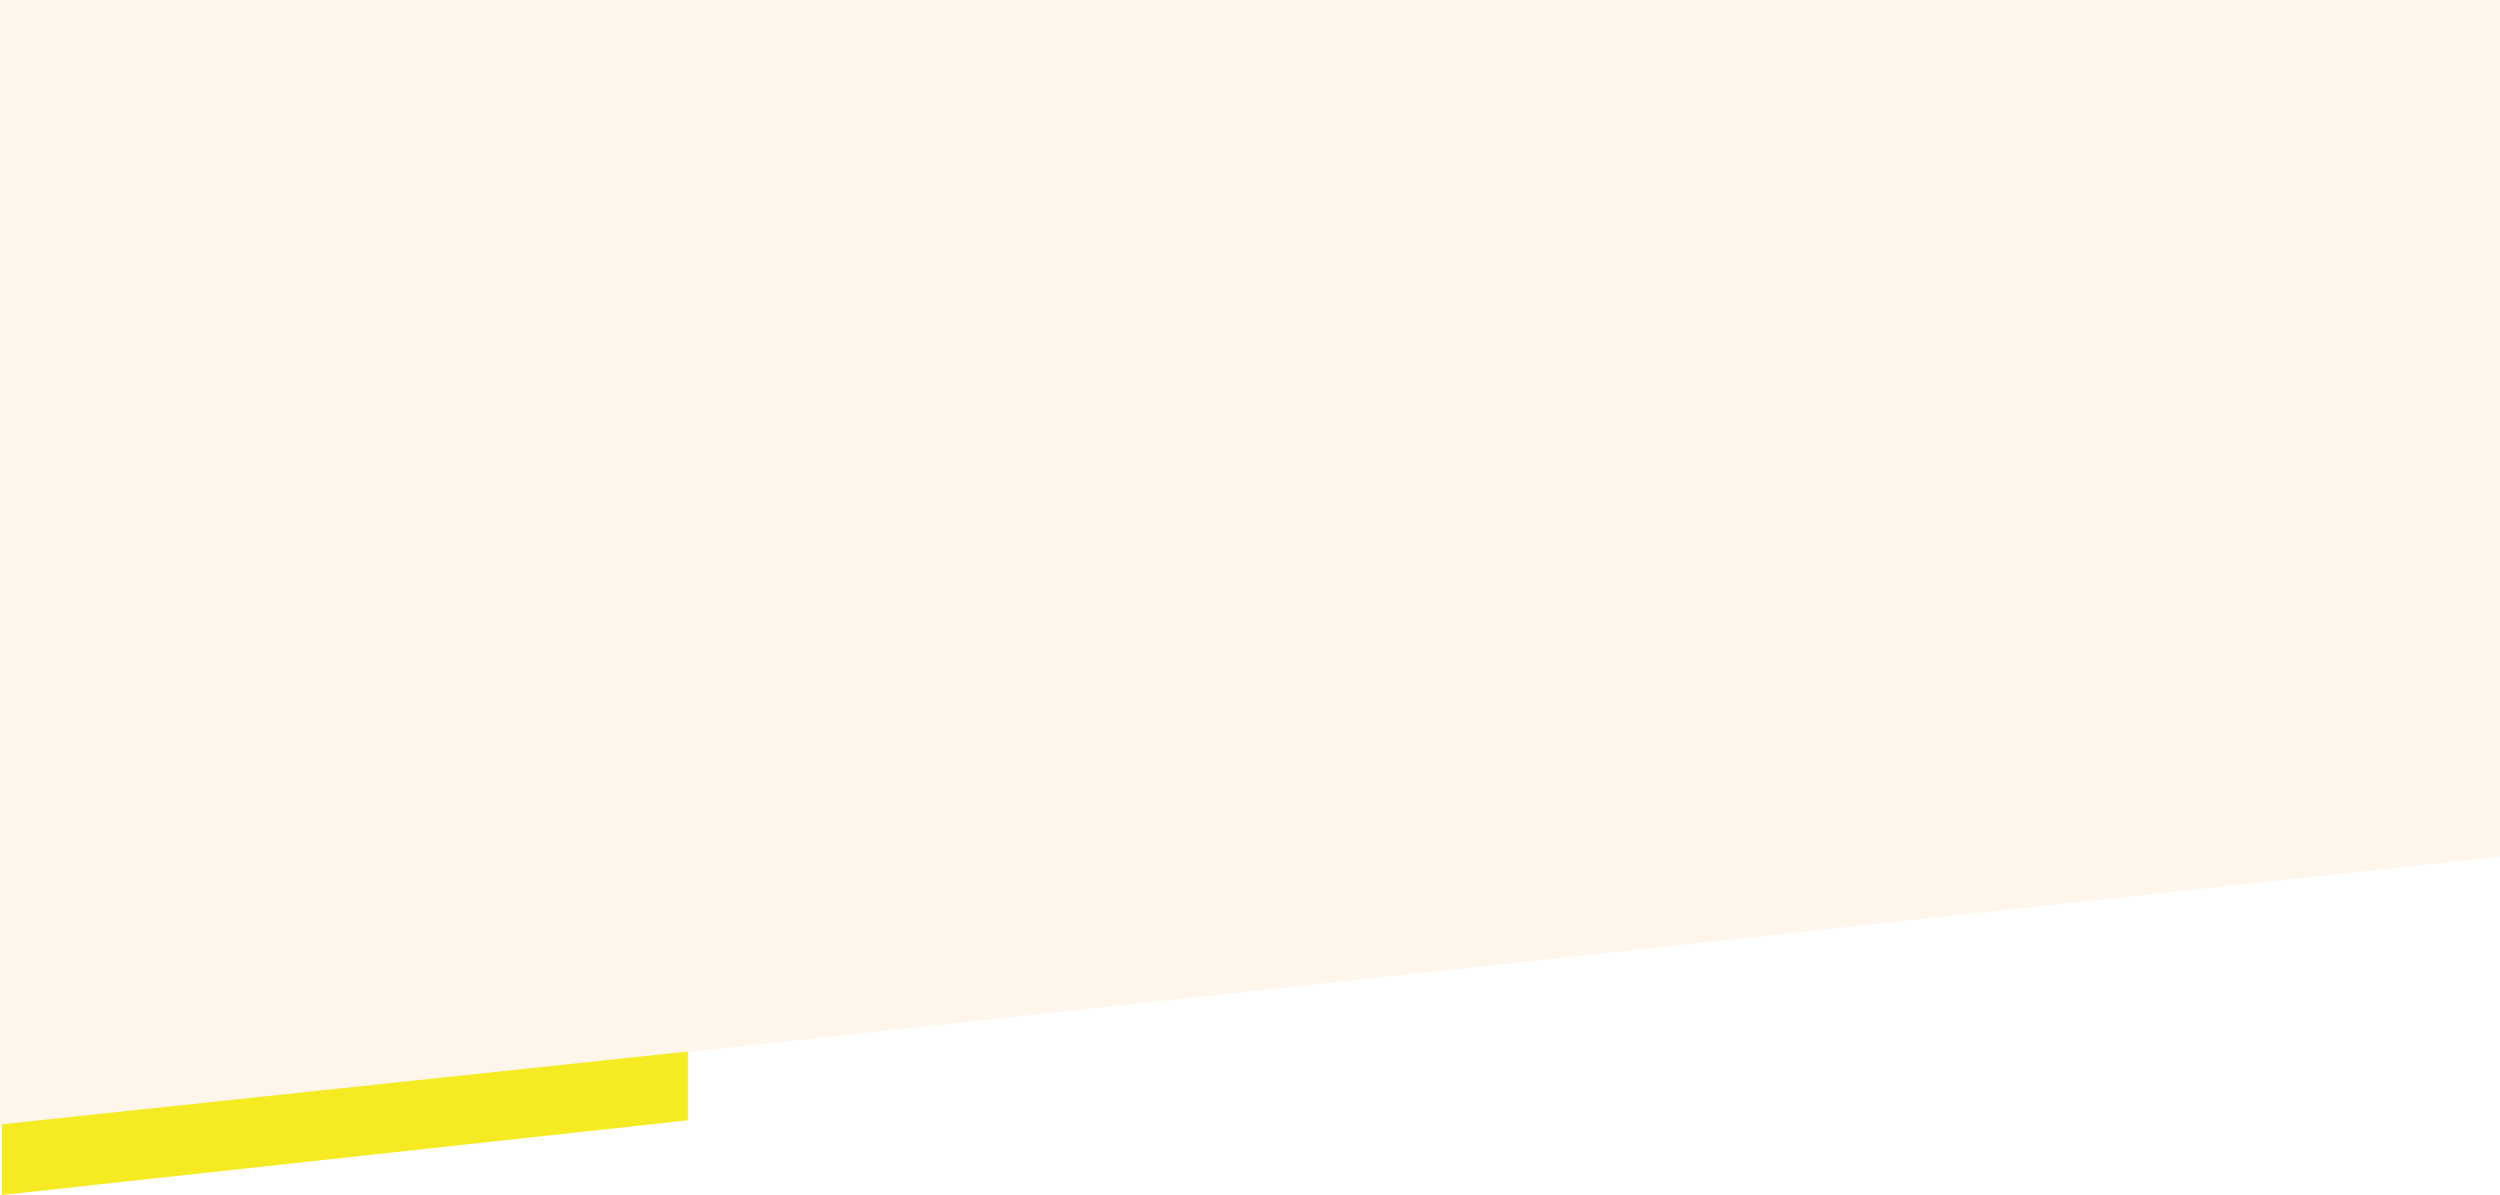 <svg width="1272" height="608" viewBox="0 0 1272 608" fill="none" xmlns="http://www.w3.org/2000/svg">
<path d="M0 0H1272V435.846L0 573V0Z" fill="#FF9500" fill-opacity="0.08"/>
<path d="M1 572L350 535V570L1 608V572Z" fill="#F6EB23"/>
</svg>
